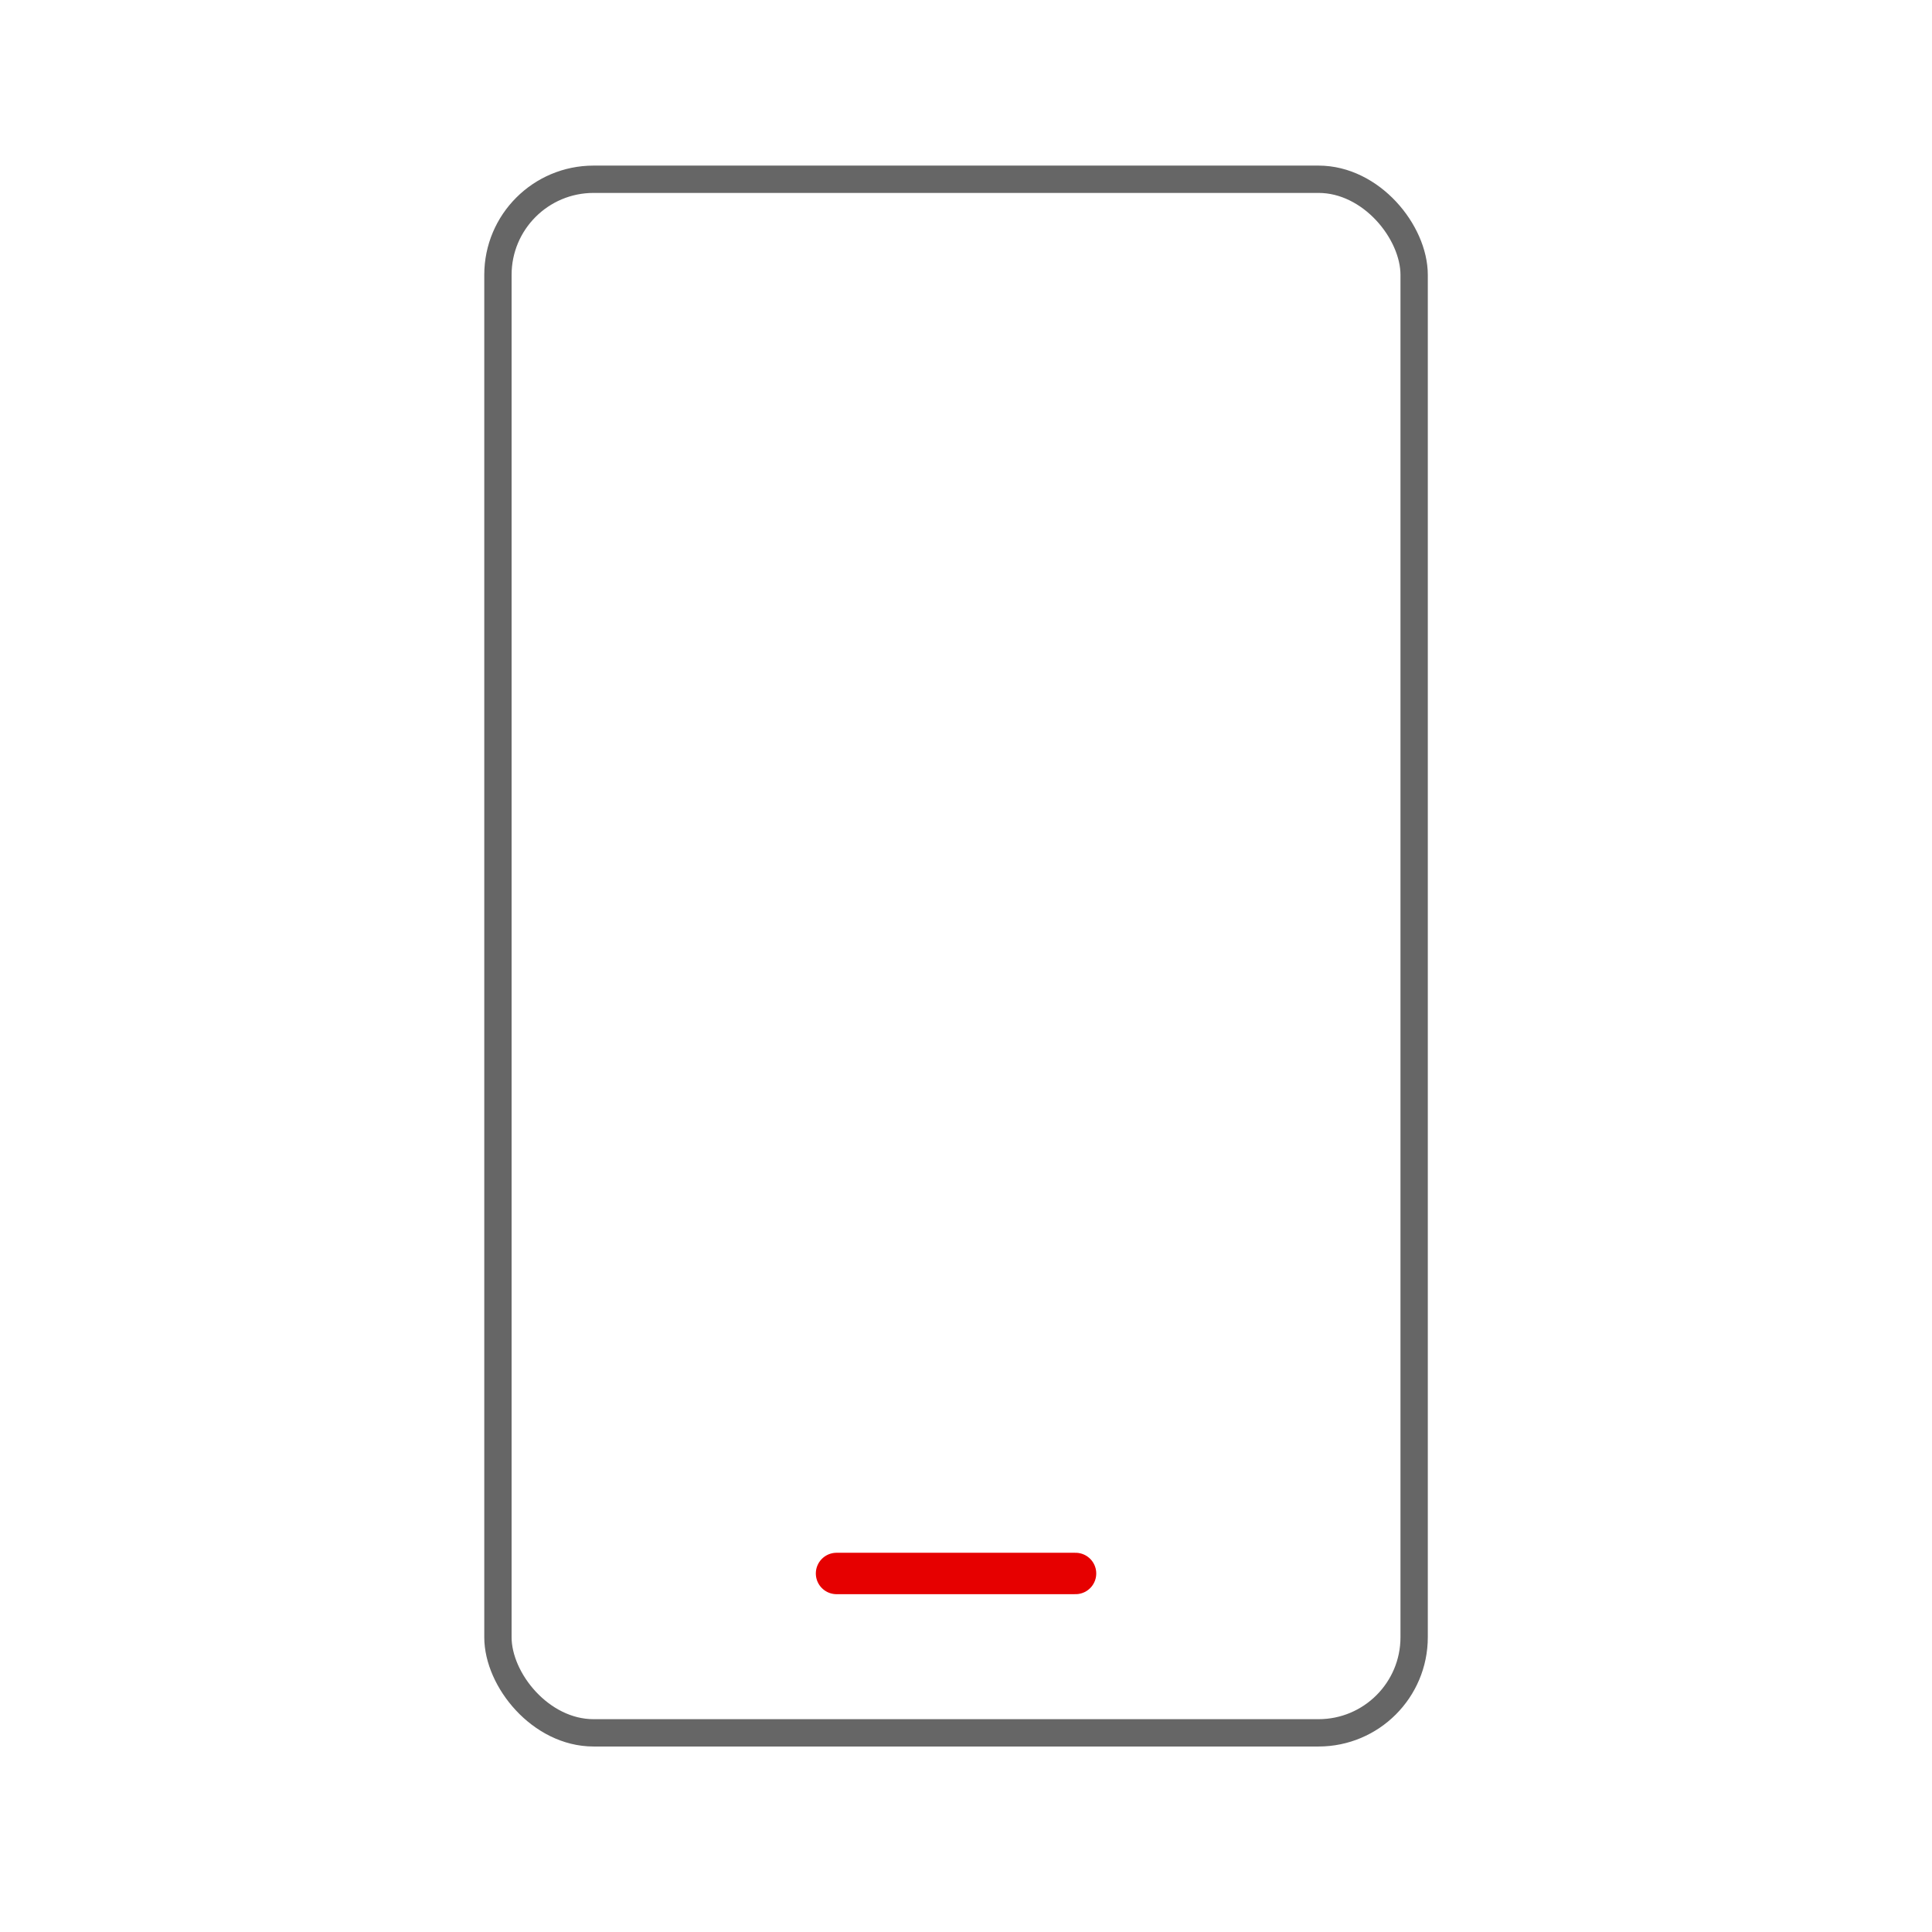 <svg width="70" height="70" viewBox="0 0 70 70" fill="none" xmlns="http://www.w3.org/2000/svg">
<path d="M30.309 57.01H38.969" stroke="#E60000" stroke-width="1.5" stroke-linecap="round" stroke-linejoin="round"/>
<rect x="18.041" y="6.495" width="33.196" height="56.289" rx="3.464" stroke="#666666" stroke-width="0.99" stroke-linecap="round" stroke-linejoin="round"/>
</svg>
